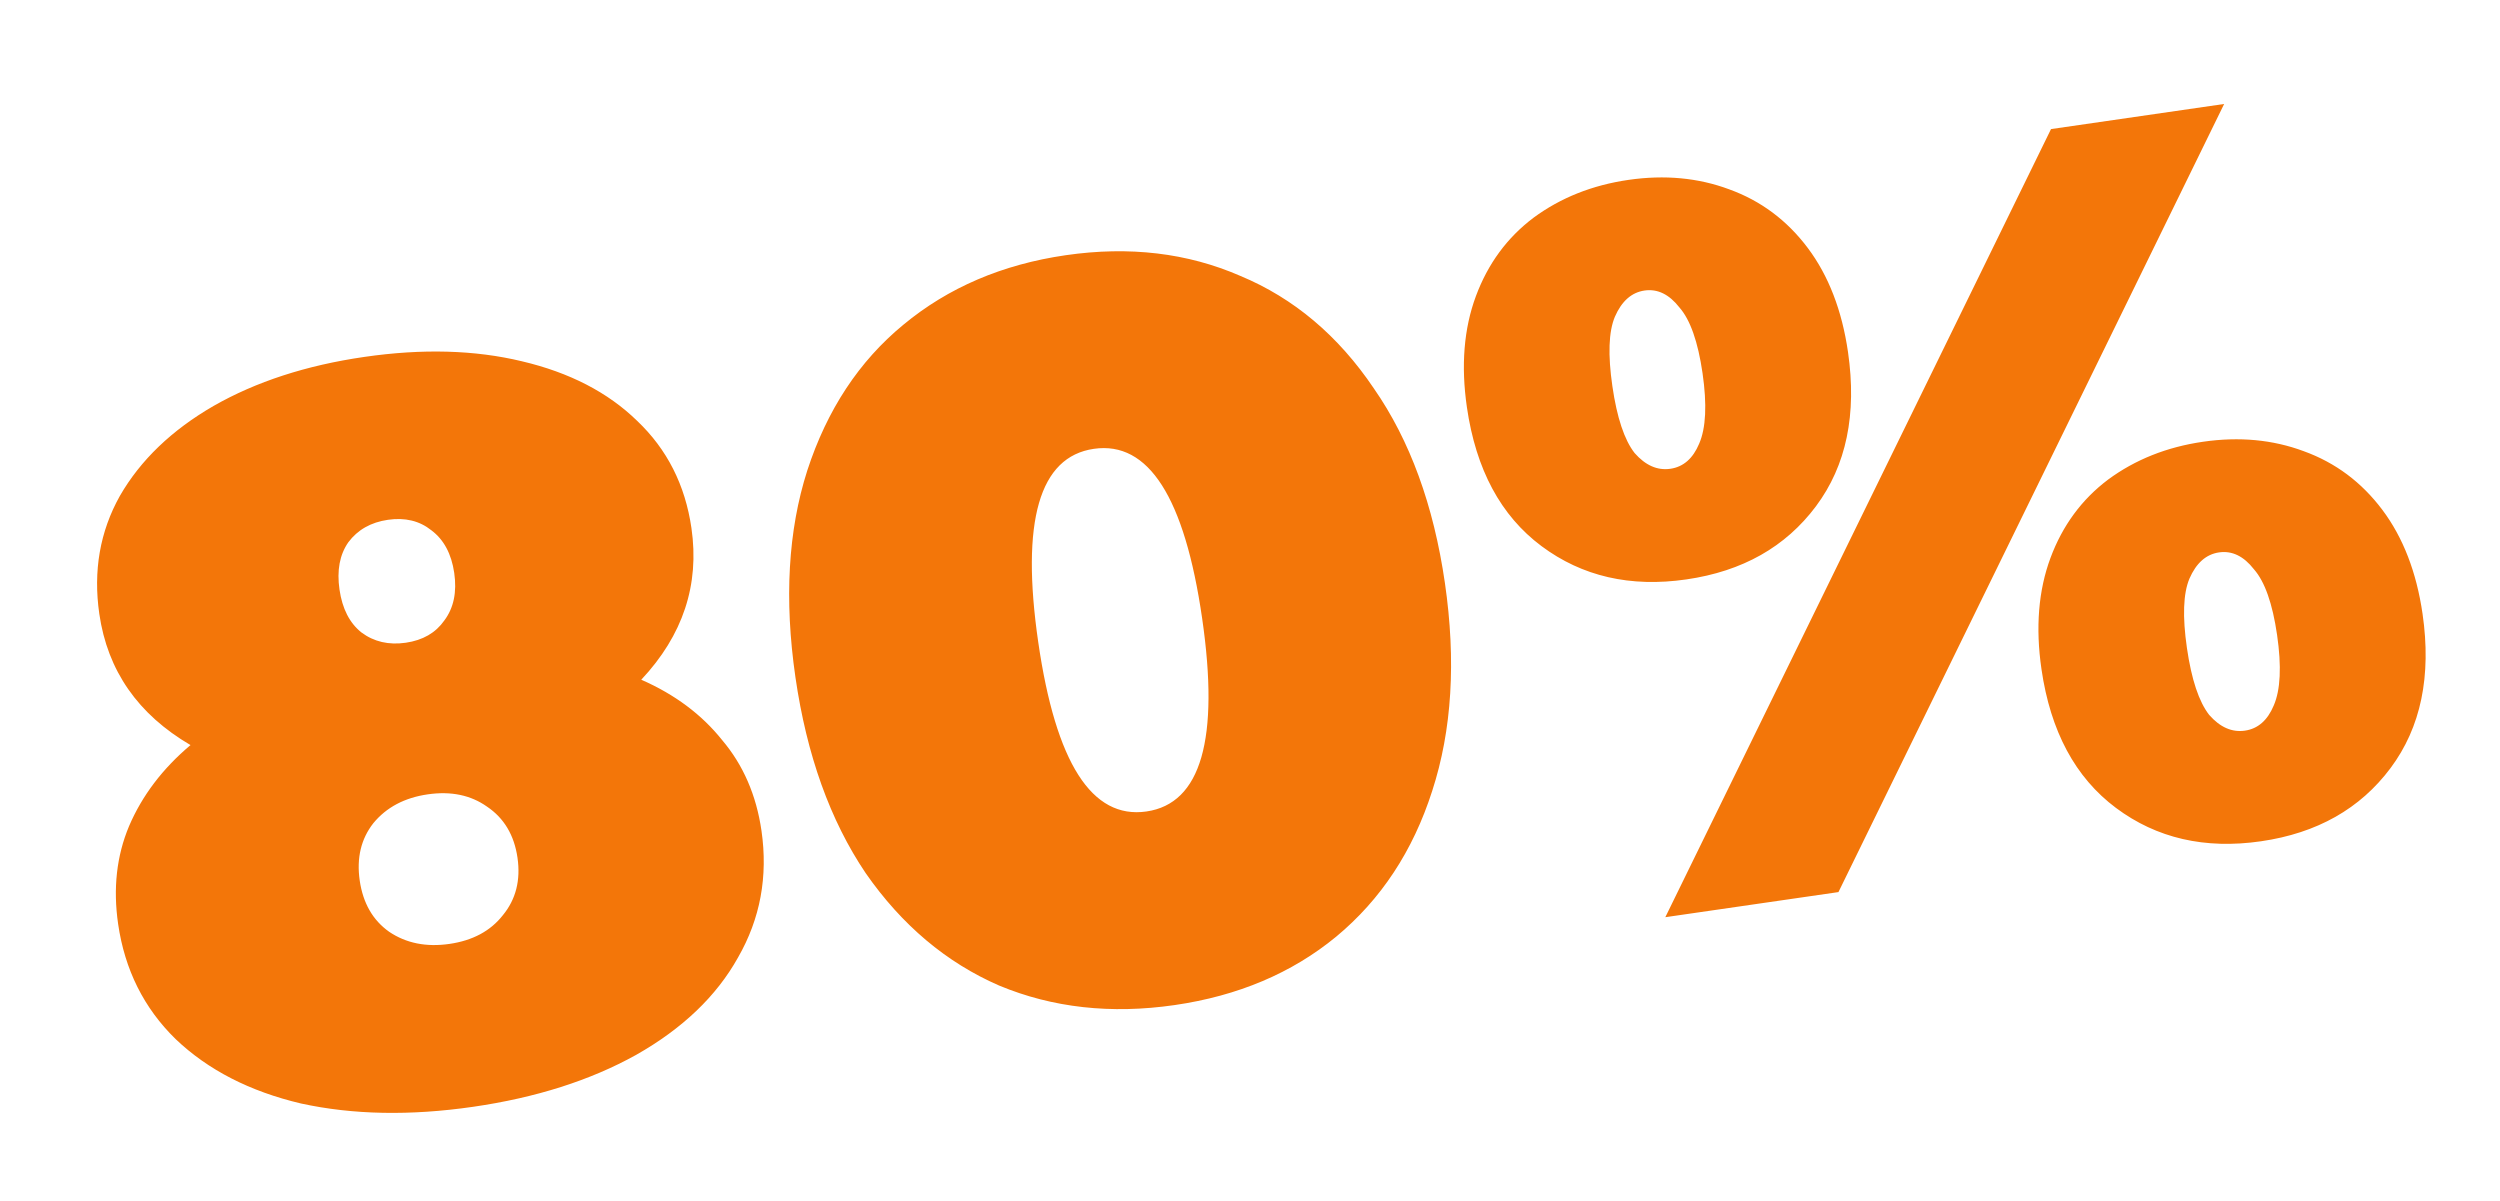 <?xml version="1.0" encoding="UTF-8"?> <svg xmlns="http://www.w3.org/2000/svg" width="256" height="123" viewBox="0 0 256 123" fill="none"><g filter="url(#filter0_df_99_63)"><path d="M65.665 65.603C69.096 67.105 71.859 69.168 73.953 71.791C76.107 74.335 77.447 77.426 77.975 81.062C78.654 85.748 77.854 90.077 75.573 94.049C73.363 98.011 69.882 101.337 65.131 104.025C60.439 106.633 54.877 108.404 48.443 109.337C42.008 110.27 36.137 110.157 30.828 108.999C25.578 107.761 21.296 105.561 17.982 102.4C14.737 99.229 12.775 95.3 12.096 90.615C11.568 86.978 11.941 83.639 13.214 80.599C14.547 77.478 16.645 74.71 19.508 72.296C14.124 69.149 11.012 64.673 10.17 58.868C9.531 54.463 10.232 50.434 12.274 46.782C14.384 43.12 17.581 40.05 21.863 37.572C26.215 35.085 31.363 33.41 37.308 32.548C43.252 31.686 48.63 31.834 53.439 32.994C58.318 34.143 62.255 36.178 65.249 39.1C68.314 42.012 70.165 45.671 70.804 50.077C71.646 55.881 69.933 61.057 65.665 65.603ZM39.727 49.227C37.978 49.481 36.626 50.248 35.669 51.529C34.782 52.801 34.481 54.415 34.765 56.373C35.049 58.332 35.796 59.794 37.008 60.761C38.289 61.718 39.803 62.069 41.552 61.816C43.3 61.562 44.618 60.8 45.505 59.529C46.461 58.248 46.798 56.628 46.514 54.67C46.23 52.712 45.447 51.254 44.166 50.297C42.955 49.331 41.475 48.974 39.727 49.227ZM46.024 92.657C48.402 92.312 50.224 91.334 51.489 89.723C52.825 88.101 53.326 86.136 52.991 83.828C52.656 81.52 51.618 79.778 49.877 78.603C48.206 77.417 46.181 76.997 43.803 77.341C41.425 77.686 39.569 78.669 38.233 80.291C36.967 81.903 36.501 83.863 36.836 86.171C37.171 88.478 38.174 90.225 39.845 91.411C41.587 92.587 43.646 93.002 46.024 92.657ZM120.273 98.921C113.769 99.864 107.781 99.197 102.31 96.92C96.898 94.563 92.343 90.725 88.644 85.406C85.005 80.007 82.608 73.321 81.452 65.349C80.296 57.376 80.701 50.32 82.666 44.179C84.692 37.959 87.97 32.985 92.499 29.258C97.088 25.451 102.635 23.075 109.139 22.132C115.643 21.189 121.6 21.896 127.012 24.253C132.483 26.53 137.039 30.369 140.678 35.768C144.377 41.087 146.804 47.732 147.96 55.705C149.116 63.678 148.681 70.774 146.656 76.994C144.69 83.135 141.412 88.109 136.823 91.916C132.294 95.643 126.777 97.978 120.273 98.921ZM117.398 79.095C122.993 78.283 124.893 71.689 123.098 59.31C121.303 46.931 117.608 41.148 112.014 41.959C106.419 42.77 104.519 49.365 106.314 61.744C108.109 74.122 111.803 79.906 117.398 79.095ZM172.689 55.332C166.955 56.164 162.005 55.025 157.841 51.916C153.677 48.806 151.134 44.07 150.211 37.706C149.593 33.44 149.899 29.646 151.132 26.326C152.364 23.005 154.332 20.328 157.036 18.293C159.81 16.249 163.05 14.958 166.757 14.42C170.463 13.883 173.902 14.205 177.073 15.388C180.313 16.561 182.996 18.564 185.12 21.397C187.245 24.231 188.616 27.781 189.235 32.047C190.158 38.411 189.065 43.675 185.955 47.839C182.846 52.003 178.424 54.501 172.689 55.332ZM210.024 9.218L227.753 6.647L188.257 87.35L170.528 89.921L210.024 9.218ZM171.046 44.003C172.375 43.81 173.358 42.954 173.994 41.433C174.69 39.833 174.805 37.424 174.339 34.207C173.872 30.99 173.083 28.748 171.971 27.481C170.919 26.134 169.728 25.557 168.4 25.75C167.071 25.942 166.058 26.839 165.362 28.439C164.726 29.96 164.641 32.329 165.107 35.546C165.574 38.763 166.333 41.045 167.385 42.392C168.497 43.658 169.718 44.196 171.046 44.003ZM231.524 82.147C225.789 82.979 220.84 81.84 216.676 78.731C212.512 75.621 209.969 70.884 209.046 64.52C208.427 60.254 208.734 56.461 209.966 53.14C211.199 49.82 213.167 47.142 215.871 45.108C218.645 43.063 221.885 41.772 225.592 41.235C229.298 40.697 232.737 41.02 235.907 42.203C239.148 43.375 241.83 45.378 243.955 48.212C246.08 51.046 247.451 54.596 248.07 58.862C248.993 65.226 247.899 70.49 244.79 74.654C241.681 78.818 237.259 81.316 231.524 82.147ZM229.881 70.818C231.21 70.625 232.193 69.768 232.829 68.248C233.525 66.647 233.64 64.239 233.174 61.022C232.707 57.805 231.918 55.563 230.806 54.296C229.754 52.949 228.563 52.372 227.235 52.565C225.906 52.757 224.893 53.654 224.197 55.254C223.561 56.775 223.476 59.143 223.942 62.36C224.409 65.577 225.168 67.859 226.22 69.206C227.332 70.473 228.552 71.01 229.881 70.818Z" fill="#F37609"></path></g><defs><filter id="filter0_df_99_63" x="0.368" y="0.158" width="254.759" height="121.955" filterUnits="userSpaceOnUse" color-interpolation-filters="sRGB"><feFlood flood-opacity="0" result="BackgroundImageFix"></feFlood><feColorMatrix in="SourceAlpha" type="matrix" values="0 0 0 0 0 0 0 0 0 0 0 0 0 0 0 0 0 0 127 0" result="hardAlpha"></feColorMatrix><feOffset dy="4"></feOffset><feGaussianBlur stdDeviation="2"></feGaussianBlur><feComposite in2="hardAlpha" operator="out"></feComposite><feColorMatrix type="matrix" values="0 0 0 0 0 0 0 0 0 0 0 0 0 0 0 0 0 0 0.25 0"></feColorMatrix><feBlend mode="normal" in2="BackgroundImageFix" result="effect1_dropShadow_99_63"></feBlend><feBlend mode="normal" in="SourceGraphic" in2="effect1_dropShadow_99_63" result="shape"></feBlend><feGaussianBlur stdDeviation="1.5" result="effect2_foregroundBlur_99_63"></feGaussianBlur></filter></defs></svg> 